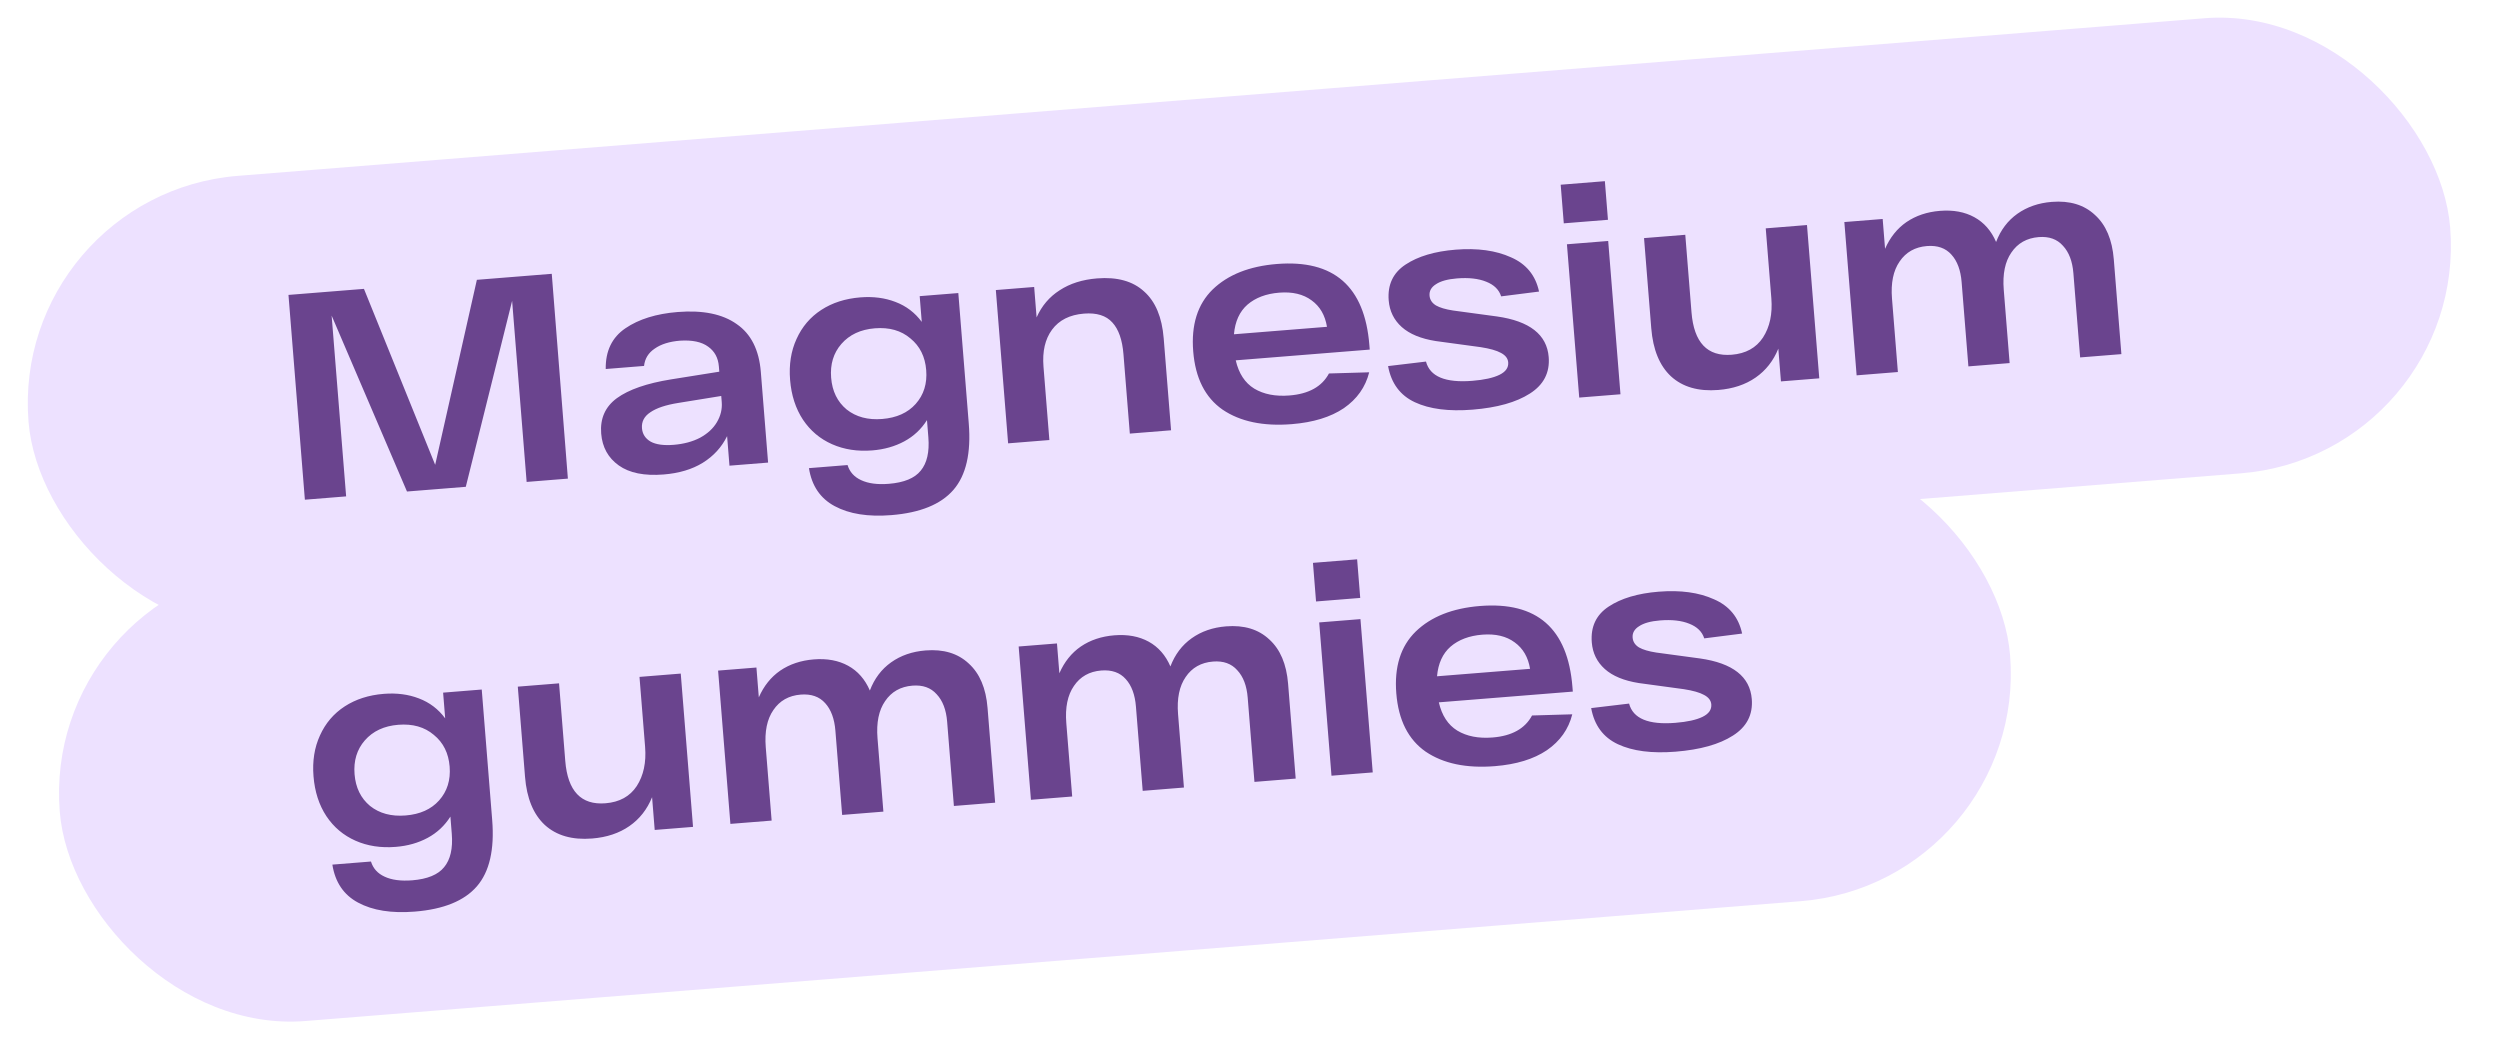 <?xml version="1.0" encoding="UTF-8"?> <svg xmlns="http://www.w3.org/2000/svg" width="203" height="85" viewBox="0 0 203 85" fill="none"><rect x="0.835" y="15.76" width="197.269" height="37.071" rx="18.535" transform="rotate(-4.582 0.835 15.76)" fill="#EDE1FF"></rect><rect x="3.372" y="47.434" width="158.875" height="37.071" rx="18.535" transform="rotate(-4.582 3.372 47.434)" fill="#EDE1FF"></rect><path d="M44.803 22.234L46.112 38.864L42.763 39.133L41.584 24.428L37.822 39.529L33.047 39.911L26.929 25.627L28.106 40.307L24.756 40.576L23.424 23.947L29.553 23.456L35.336 37.744L38.722 22.721L44.803 22.234ZM55.03 25.335C57.073 25.172 58.669 25.498 59.818 26.314C60.982 27.113 61.636 28.408 61.779 30.198L62.369 37.562L59.233 37.813L59.041 35.414C58.603 36.309 57.944 37.032 57.063 37.58C56.197 38.112 55.139 38.428 53.888 38.528C52.32 38.654 51.105 38.408 50.243 37.792C49.38 37.176 48.905 36.314 48.816 35.205C48.718 33.986 49.144 33.027 50.092 32.33C51.056 31.631 52.521 31.123 54.488 30.806L58.407 30.181L58.372 29.753C58.317 29.056 58.027 28.522 57.503 28.149C56.978 27.761 56.215 27.599 55.217 27.663C54.361 27.732 53.677 27.946 53.164 28.306C52.65 28.65 52.361 29.119 52.297 29.714L49.185 29.964C49.163 28.499 49.696 27.396 50.785 26.656C51.873 25.915 53.288 25.475 55.03 25.335ZM54.699 36.12C55.522 36.054 56.24 35.861 56.852 35.541C57.463 35.205 57.915 34.787 58.21 34.285C58.519 33.766 58.65 33.221 58.605 32.651L58.565 32.153L55.072 32.719C54.065 32.88 53.312 33.131 52.813 33.474C52.313 33.801 52.085 34.234 52.128 34.772C52.166 35.247 52.403 35.611 52.837 35.863C53.271 36.099 53.891 36.185 54.699 36.12ZM77.815 23.796L78.664 34.391C78.857 36.798 78.443 38.592 77.422 39.774C76.401 40.956 74.719 41.64 72.375 41.828C70.49 41.979 68.956 41.736 67.774 41.097C66.608 40.473 65.912 39.445 65.686 38.013L68.821 37.762C68.994 38.322 69.361 38.73 69.924 38.988C70.503 39.261 71.252 39.36 72.171 39.286C73.406 39.187 74.27 38.831 74.763 38.218C75.272 37.603 75.478 36.702 75.383 35.514L75.271 34.113C74.804 34.852 74.189 35.427 73.425 35.839C72.661 36.251 71.796 36.495 70.83 36.573C69.626 36.669 68.537 36.501 67.562 36.069C66.587 35.638 65.801 34.975 65.203 34.083C64.605 33.175 64.255 32.095 64.155 30.844C64.056 29.609 64.23 28.503 64.678 27.527C65.124 26.535 65.794 25.748 66.688 25.166C67.582 24.584 68.638 24.245 69.858 24.147C70.903 24.063 71.853 24.186 72.709 24.516C73.58 24.845 74.292 25.385 74.847 26.138L74.679 24.047L77.815 23.796ZM71.629 34.022C72.801 33.928 73.709 33.521 74.353 32.8C75.011 32.062 75.296 31.146 75.208 30.054C75.121 28.961 74.693 28.103 73.926 27.479C73.174 26.838 72.211 26.564 71.039 26.658C69.883 26.751 68.977 27.174 68.32 27.928C67.678 28.665 67.4 29.58 67.488 30.672C67.576 31.765 67.995 32.624 68.746 33.249C69.512 33.857 70.473 34.115 71.629 34.022ZM89.082 22.606C90.713 22.476 91.985 22.828 92.896 23.663C93.823 24.482 94.355 25.754 94.493 27.48L95.091 34.939L91.742 35.208L91.226 28.77C91.132 27.598 90.832 26.738 90.325 26.188C89.818 25.623 89.049 25.382 88.02 25.465C86.864 25.557 85.998 25.993 85.423 26.773C84.863 27.535 84.632 28.533 84.731 29.769L85.209 35.731L81.859 36L80.862 23.552L83.974 23.302L84.172 25.773C84.59 24.831 85.217 24.096 86.051 23.566C86.884 23.021 87.894 22.701 89.082 22.606ZM111.222 28.387L100.342 29.259C100.587 30.323 101.086 31.088 101.841 31.553C102.611 32.017 103.567 32.204 104.707 32.112C106.275 31.987 107.343 31.391 107.911 30.326L111.179 30.231C110.877 31.435 110.189 32.406 109.117 33.146C108.043 33.869 106.636 34.301 104.893 34.441C102.581 34.626 100.709 34.234 99.277 33.265C97.859 32.279 97.063 30.701 96.889 28.531C96.716 26.378 97.243 24.702 98.47 23.503C99.713 22.304 101.451 21.615 103.684 21.436C108.308 21.065 110.811 23.256 111.192 28.007L111.222 28.387ZM103.87 23.764C102.809 23.849 101.951 24.173 101.295 24.735C100.654 25.297 100.288 26.099 100.197 27.143L107.751 26.537C107.595 25.593 107.179 24.878 106.503 24.39C105.825 23.886 104.947 23.678 103.87 23.764ZM121.893 24.065C121.722 23.521 121.315 23.123 120.674 22.872C120.048 22.619 119.26 22.531 118.309 22.607C117.549 22.668 116.98 22.825 116.602 23.078C116.223 23.316 116.048 23.625 116.079 24.005C116.105 24.337 116.278 24.603 116.597 24.8C116.914 24.982 117.379 25.12 117.992 25.214L121.545 25.695C124.205 26.071 125.608 27.17 125.754 28.991C125.856 30.258 125.345 31.247 124.223 31.959C123.116 32.669 121.565 33.104 119.57 33.264C117.638 33.419 116.076 33.218 114.883 32.66C113.691 32.102 112.967 31.124 112.712 29.726L115.79 29.359C116.111 30.577 117.364 31.098 119.55 30.923C120.516 30.846 121.252 30.683 121.758 30.435C122.264 30.187 122.5 29.85 122.466 29.422C122.44 29.105 122.245 28.85 121.878 28.656C121.528 28.461 120.982 28.306 120.239 28.19L116.589 27.694C115.379 27.504 114.456 27.123 113.82 26.553C113.185 25.982 112.832 25.261 112.762 24.39C112.661 23.123 113.117 22.154 114.131 21.483C115.145 20.812 116.5 20.409 118.194 20.273C119.968 20.131 121.467 20.338 122.691 20.893C123.929 21.431 124.689 22.359 124.97 23.675L121.893 24.065ZM126.728 14.999L130.315 14.711L130.566 17.847L126.979 18.135L126.728 14.999ZM127.235 19.835L130.585 19.567L131.582 32.015L128.233 32.283L127.235 19.835ZM146.727 18.273L147.725 30.721L144.613 30.97L144.4 28.31C144.001 29.298 143.386 30.081 142.556 30.657C141.726 31.234 140.716 31.57 139.529 31.665C137.913 31.794 136.633 31.427 135.687 30.562C134.757 29.696 134.222 28.392 134.082 26.65L133.496 19.334L136.845 19.065L137.35 25.36C137.547 27.815 138.635 28.963 140.614 28.805C141.755 28.713 142.602 28.247 143.156 27.405C143.709 26.548 143.935 25.486 143.833 24.219L143.378 18.542L146.727 18.273ZM166.604 16.393C168.061 16.277 169.229 16.63 170.108 17.452C171.001 18.257 171.512 19.459 171.64 21.058L172.257 28.755L168.907 29.023L168.359 22.182C168.281 21.216 167.999 20.474 167.511 19.955C167.038 19.419 166.381 19.185 165.542 19.252C164.576 19.329 163.836 19.747 163.323 20.506C162.809 21.248 162.603 22.253 162.704 23.52L163.182 29.482L159.833 29.751L159.284 22.909C159.207 21.943 158.932 21.2 158.46 20.68C157.987 20.144 157.323 19.911 156.468 19.979C155.502 20.057 154.762 20.474 154.249 21.233C153.735 21.975 153.528 22.98 153.63 24.247L154.108 30.209L150.758 30.478L149.761 18.03L152.873 17.781L153.067 20.204C153.471 19.279 154.05 18.555 154.805 18.032C155.576 17.508 156.484 17.204 157.53 17.121C158.606 17.035 159.537 17.207 160.32 17.638C161.104 18.07 161.692 18.74 162.083 19.649C162.452 18.679 163.028 17.915 163.812 17.358C164.597 16.802 165.527 16.48 166.604 16.393ZM39.117 55.99L39.966 66.585C40.159 68.992 39.745 70.787 38.724 71.968C37.703 73.15 36.021 73.835 33.677 74.022C31.792 74.173 30.259 73.93 29.076 73.291C27.91 72.668 27.214 71.639 26.988 70.207L30.123 69.956C30.296 70.516 30.663 70.925 31.226 71.183C31.805 71.455 32.554 71.554 33.473 71.481C34.708 71.382 35.572 71.025 36.065 70.412C36.574 69.798 36.78 68.897 36.685 67.709L36.573 66.307C36.106 67.046 35.491 67.621 34.727 68.033C33.963 68.445 33.098 68.69 32.132 68.767C30.928 68.863 29.839 68.696 28.864 68.264C27.889 67.832 27.103 67.17 26.505 66.277C25.907 65.369 25.557 64.289 25.457 63.038C25.358 61.803 25.532 60.697 25.98 59.721C26.426 58.729 27.096 57.942 27.99 57.36C28.884 56.779 29.941 56.439 31.16 56.341C32.205 56.257 33.156 56.38 34.011 56.71C34.882 57.039 35.594 57.58 36.149 58.332L35.981 56.242L39.117 55.99ZM32.932 66.216C34.104 66.123 35.011 65.715 35.655 64.994C36.313 64.256 36.598 63.341 36.511 62.248C36.423 61.155 35.996 60.297 35.228 59.673C34.476 59.032 33.513 58.758 32.342 58.852C31.185 58.945 30.279 59.368 29.622 60.122C28.98 60.859 28.703 61.774 28.79 62.867C28.878 63.959 29.297 64.818 30.049 65.443C30.814 66.052 31.776 66.309 32.932 66.216ZM55.277 54.695L56.274 67.143L53.162 67.392L52.949 64.732C52.55 65.72 51.936 66.502 51.105 67.079C50.275 67.656 49.266 67.992 48.078 68.087C46.463 68.216 45.182 67.849 44.236 66.984C43.306 66.118 42.771 64.814 42.632 63.072L42.045 55.756L45.395 55.487L45.899 61.782C46.096 64.237 47.184 65.385 49.164 65.226C50.304 65.135 51.151 64.669 51.705 63.827C52.258 62.97 52.484 61.908 52.382 60.641L51.927 54.964L55.277 54.695ZM75.153 52.816C76.61 52.699 77.778 53.051 78.657 53.874C79.55 54.679 80.061 55.881 80.189 57.48L80.806 65.177L77.456 65.445L76.908 58.604C76.831 57.638 76.548 56.895 76.06 56.377C75.587 55.841 74.931 55.607 74.091 55.674C73.125 55.751 72.386 56.169 71.873 56.928C71.358 57.67 71.152 58.675 71.254 59.942L71.731 65.904L68.382 66.173L67.834 59.331C67.756 58.365 67.482 57.622 67.01 57.102C66.536 56.566 65.872 56.333 65.017 56.401C64.051 56.479 63.311 56.896 62.798 57.655C62.284 58.397 62.078 59.402 62.179 60.669L62.657 66.632L59.308 66.9L58.31 54.452L61.422 54.203L61.616 56.626C62.02 55.701 62.6 54.977 63.355 54.454C64.126 53.93 65.034 53.627 66.079 53.543C67.156 53.456 68.086 53.629 68.87 54.06C69.653 54.492 70.241 55.162 70.633 56.071C71.001 55.101 71.578 54.337 72.362 53.78C73.146 53.223 74.076 52.902 75.153 52.816ZM99.558 50.86C101.015 50.743 102.183 51.096 103.061 51.918C103.955 52.723 104.465 53.925 104.594 55.525L105.21 63.221L101.861 63.49L101.313 56.648C101.235 55.682 100.953 54.94 100.465 54.421C99.992 53.885 99.335 53.651 98.496 53.718C97.53 53.795 96.79 54.213 96.277 54.972C95.763 55.714 95.557 56.719 95.658 57.986L96.136 63.948L92.787 64.217L92.238 57.375C92.161 56.409 91.886 55.666 91.414 55.146C90.941 54.61 90.277 54.377 89.421 54.445C88.455 54.523 87.716 54.941 87.203 55.699C86.689 56.441 86.482 57.446 86.584 58.713L87.062 64.676L83.712 64.944L82.715 52.496L85.826 52.247L86.021 54.67C86.425 53.745 87.004 53.021 87.759 52.499C88.53 51.975 89.438 51.671 90.483 51.587C91.56 51.501 92.49 51.673 93.274 52.104C94.058 52.536 94.645 53.206 95.037 54.115C95.406 53.145 95.982 52.382 96.766 51.825C97.55 51.268 98.481 50.946 99.558 50.86ZM106.612 45.704L110.199 45.417L110.45 48.552L106.863 48.84L106.612 45.704ZM107.119 50.541L110.469 50.272L111.466 62.72L108.117 62.988L107.119 50.541ZM127.713 56.158L116.833 57.03C117.078 58.094 117.577 58.859 118.332 59.325C119.102 59.789 120.057 59.975 121.198 59.884C122.766 59.758 123.834 59.163 124.402 58.097L127.669 58.002C127.367 59.206 126.68 60.178 125.608 60.917C124.534 61.641 123.126 62.072 121.384 62.212C119.072 62.397 117.2 62.005 115.767 61.036C114.35 60.05 113.554 58.472 113.38 56.303C113.207 54.149 113.734 52.473 114.961 51.275C116.204 50.075 117.942 49.386 120.175 49.207C124.799 48.837 127.302 51.027 127.682 55.778L127.713 56.158ZM120.361 51.535C119.3 51.62 118.442 51.944 117.785 52.507C117.145 53.068 116.779 53.871 116.687 54.914L124.241 54.309C124.086 53.365 123.67 52.649 122.993 52.161C122.316 51.658 121.438 51.449 120.361 51.535ZM138.384 51.836C138.213 51.292 137.806 50.894 137.164 50.643C136.539 50.39 135.75 50.302 134.8 50.378C134.04 50.439 133.471 50.596 133.093 50.85C132.713 51.087 132.539 51.396 132.569 51.776C132.596 52.109 132.769 52.374 133.087 52.572C133.405 52.753 133.87 52.891 134.483 52.986L138.036 53.466C140.696 53.843 142.099 54.941 142.245 56.763C142.347 58.03 141.836 59.019 140.714 59.73C139.607 60.441 138.056 60.876 136.061 61.036C134.129 61.191 132.567 60.989 131.374 60.431C130.182 59.873 129.458 58.895 129.203 57.497L132.281 57.131C132.602 58.348 133.855 58.87 136.041 58.694C137.007 58.617 137.743 58.454 138.249 58.207C138.755 57.959 138.991 57.621 138.957 57.194C138.931 56.877 138.735 56.621 138.369 56.428C138.019 56.233 137.472 56.077 136.73 55.961L133.08 55.465C131.87 55.275 130.947 54.895 130.311 54.324C129.676 53.754 129.323 53.033 129.253 52.162C129.152 50.895 129.608 49.926 130.622 49.255C131.636 48.584 132.99 48.18 134.685 48.045C136.459 47.902 137.958 48.109 139.181 48.664C140.42 49.203 141.18 50.13 141.46 51.446L138.384 51.836Z" fill="#6A448E"></path></svg> 